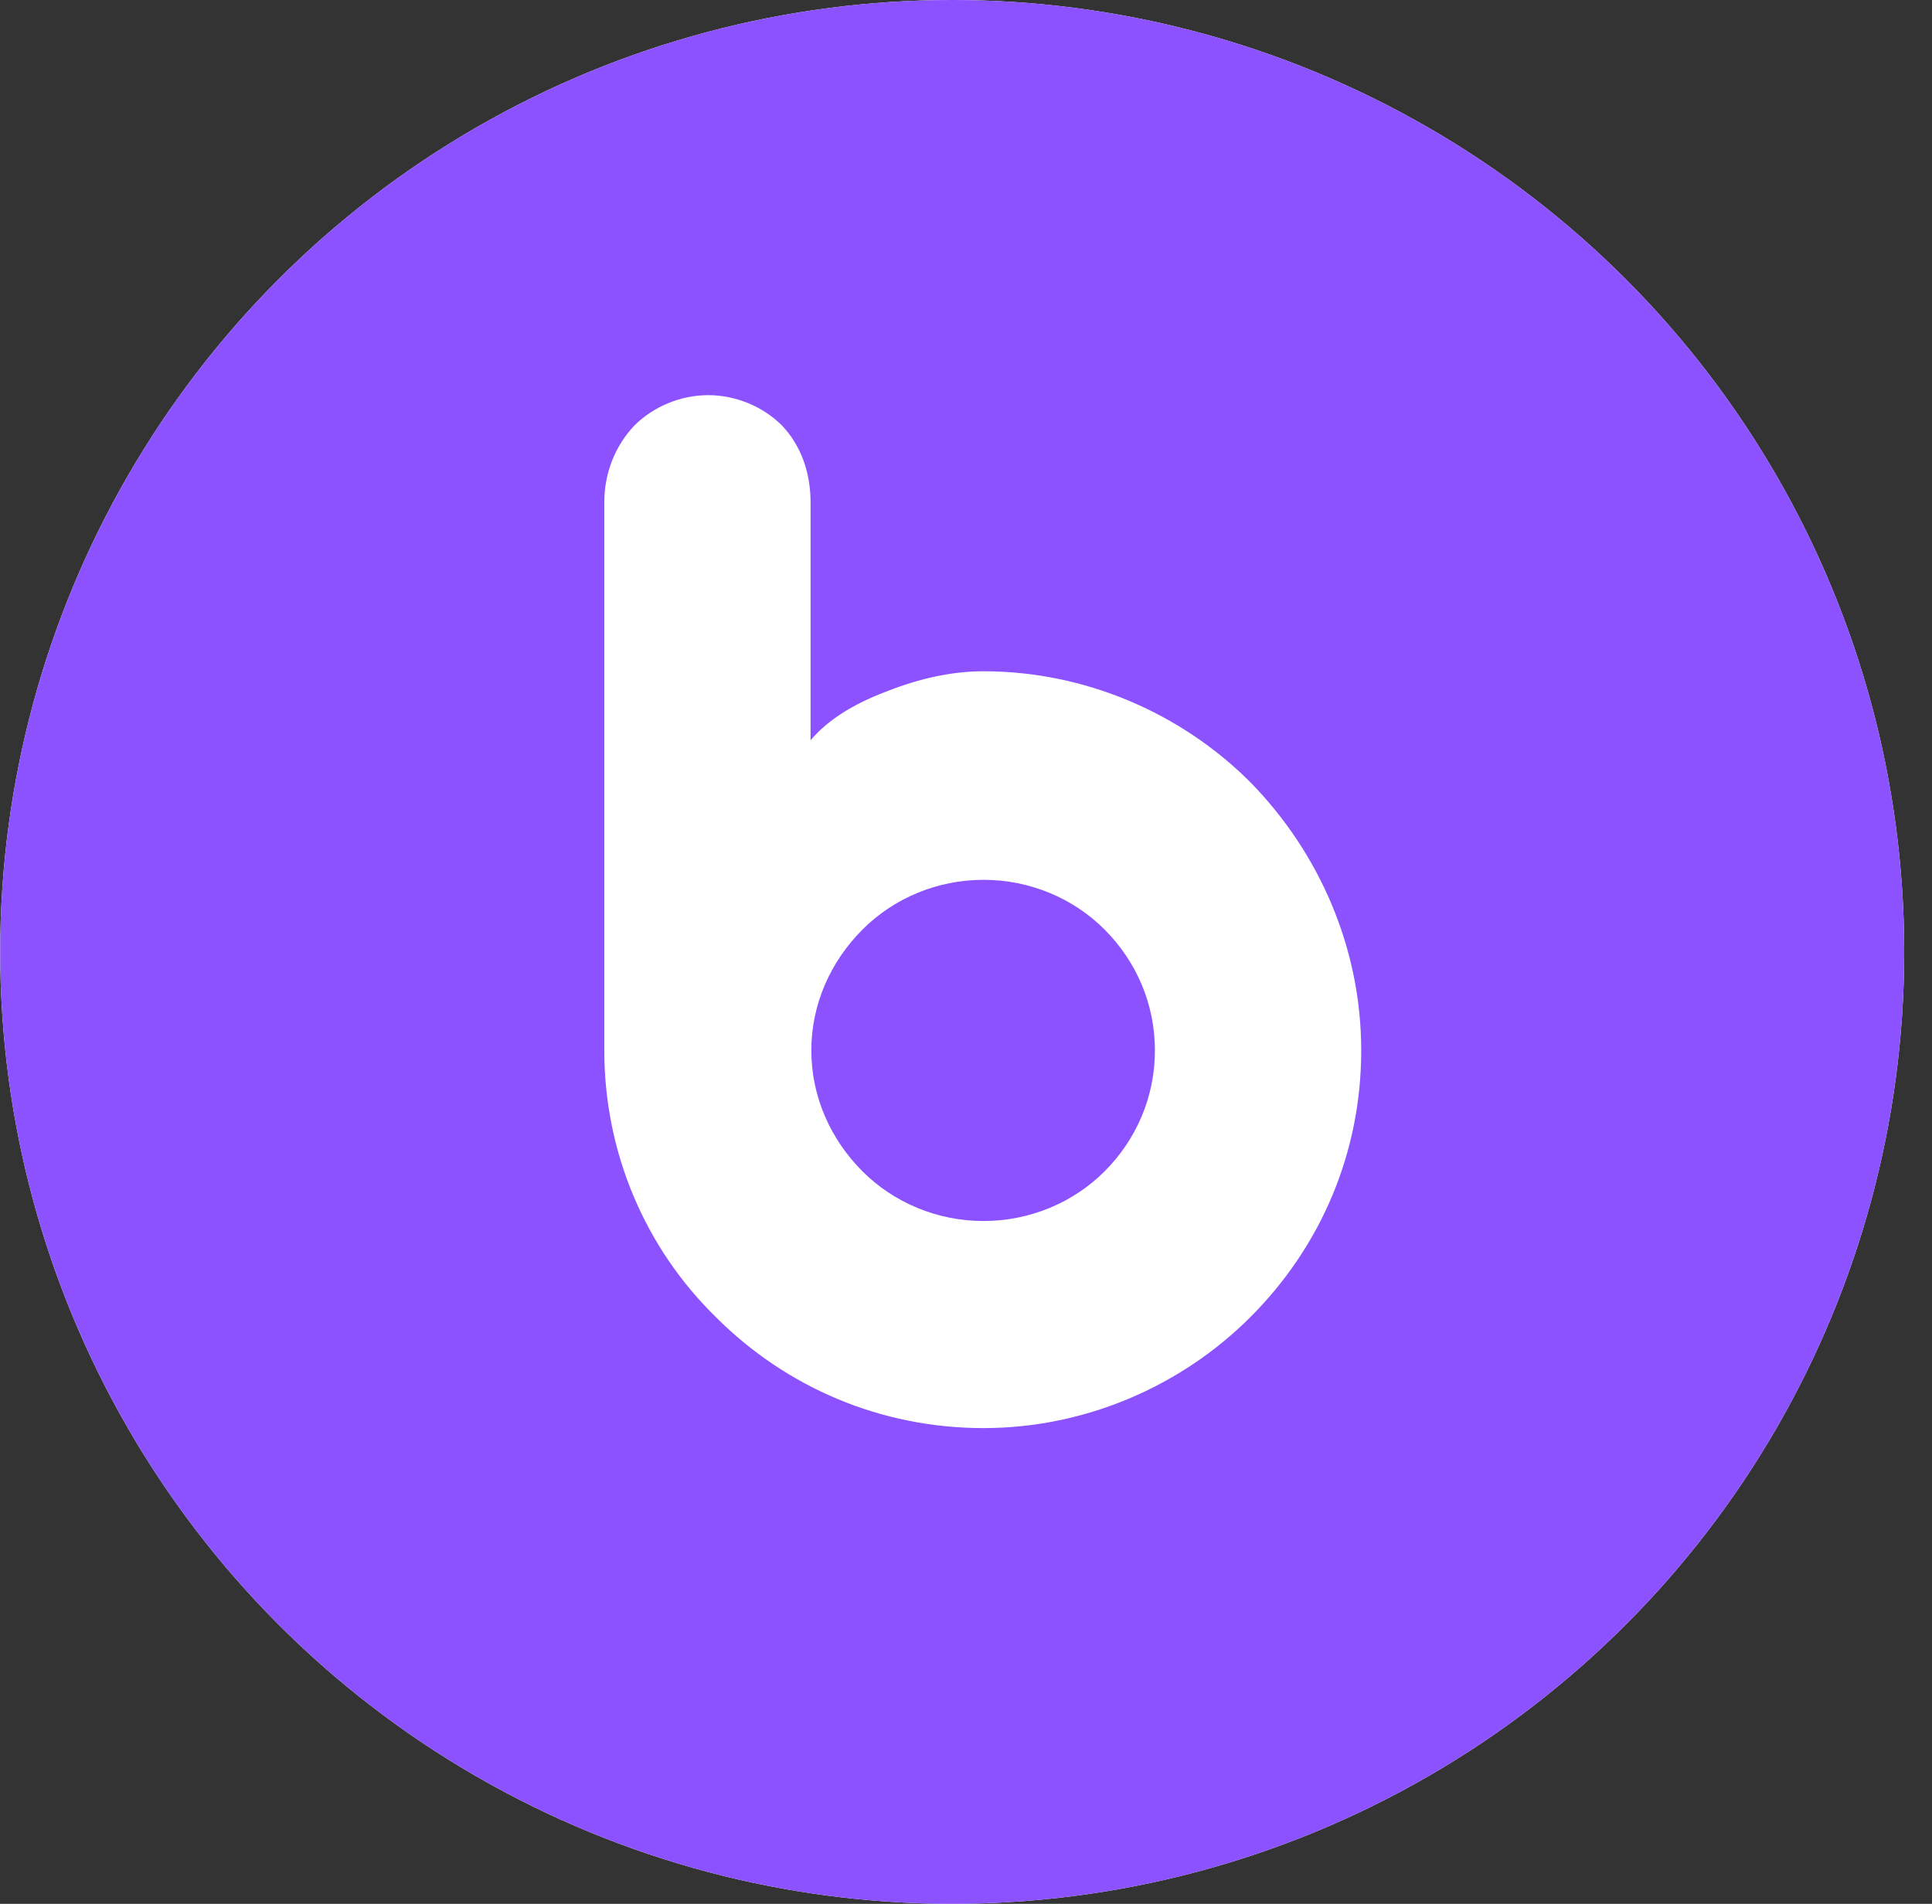 <svg width="69" height="68" viewBox="0 0 69 68" fill="none" xmlns="http://www.w3.org/2000/svg">
<rect x="0" y="0" width="69" height="68" fill="#333333" stroke="none"/>
<circle cx="34.007" cy="34" r="34" fill="white"/>
<circle cx="34.007" cy="34" r="34" fill="#8C52FF"/>
<path d="M35.125 51.008C38.755 51.008 42.19 49.512 44.653 47.047C47.174 44.528 48.615 41.176 48.615 37.519C48.615 33.864 47.119 30.456 44.653 27.937C42.19 25.472 38.755 23.976 35.125 23.976C34.018 23.976 32.855 24.225 31.664 24.696C30.417 25.167 29.532 25.748 28.949 26.441V17.938C28.949 16.857 28.589 15.888 27.924 15.195C27.26 14.53 26.291 14.114 25.293 14.114C24.296 14.114 23.327 14.53 22.662 15.195C21.998 15.888 21.582 16.857 21.582 17.938V37.519C21.582 41.176 23.049 44.583 25.57 47.047C28.091 49.568 31.47 51.008 35.125 51.008ZM35.125 43.612C33.464 43.612 31.913 42.948 30.805 41.84C29.67 40.704 28.976 39.181 28.976 37.519C28.976 35.858 29.67 34.335 30.805 33.199C31.913 32.09 33.464 31.425 35.125 31.425C36.788 31.425 38.34 32.09 39.447 33.199C40.583 34.335 41.247 35.858 41.247 37.519C41.247 39.181 40.583 40.704 39.447 41.84C38.34 42.948 36.788 43.612 35.125 43.612Z" fill="white"/>
</svg>
